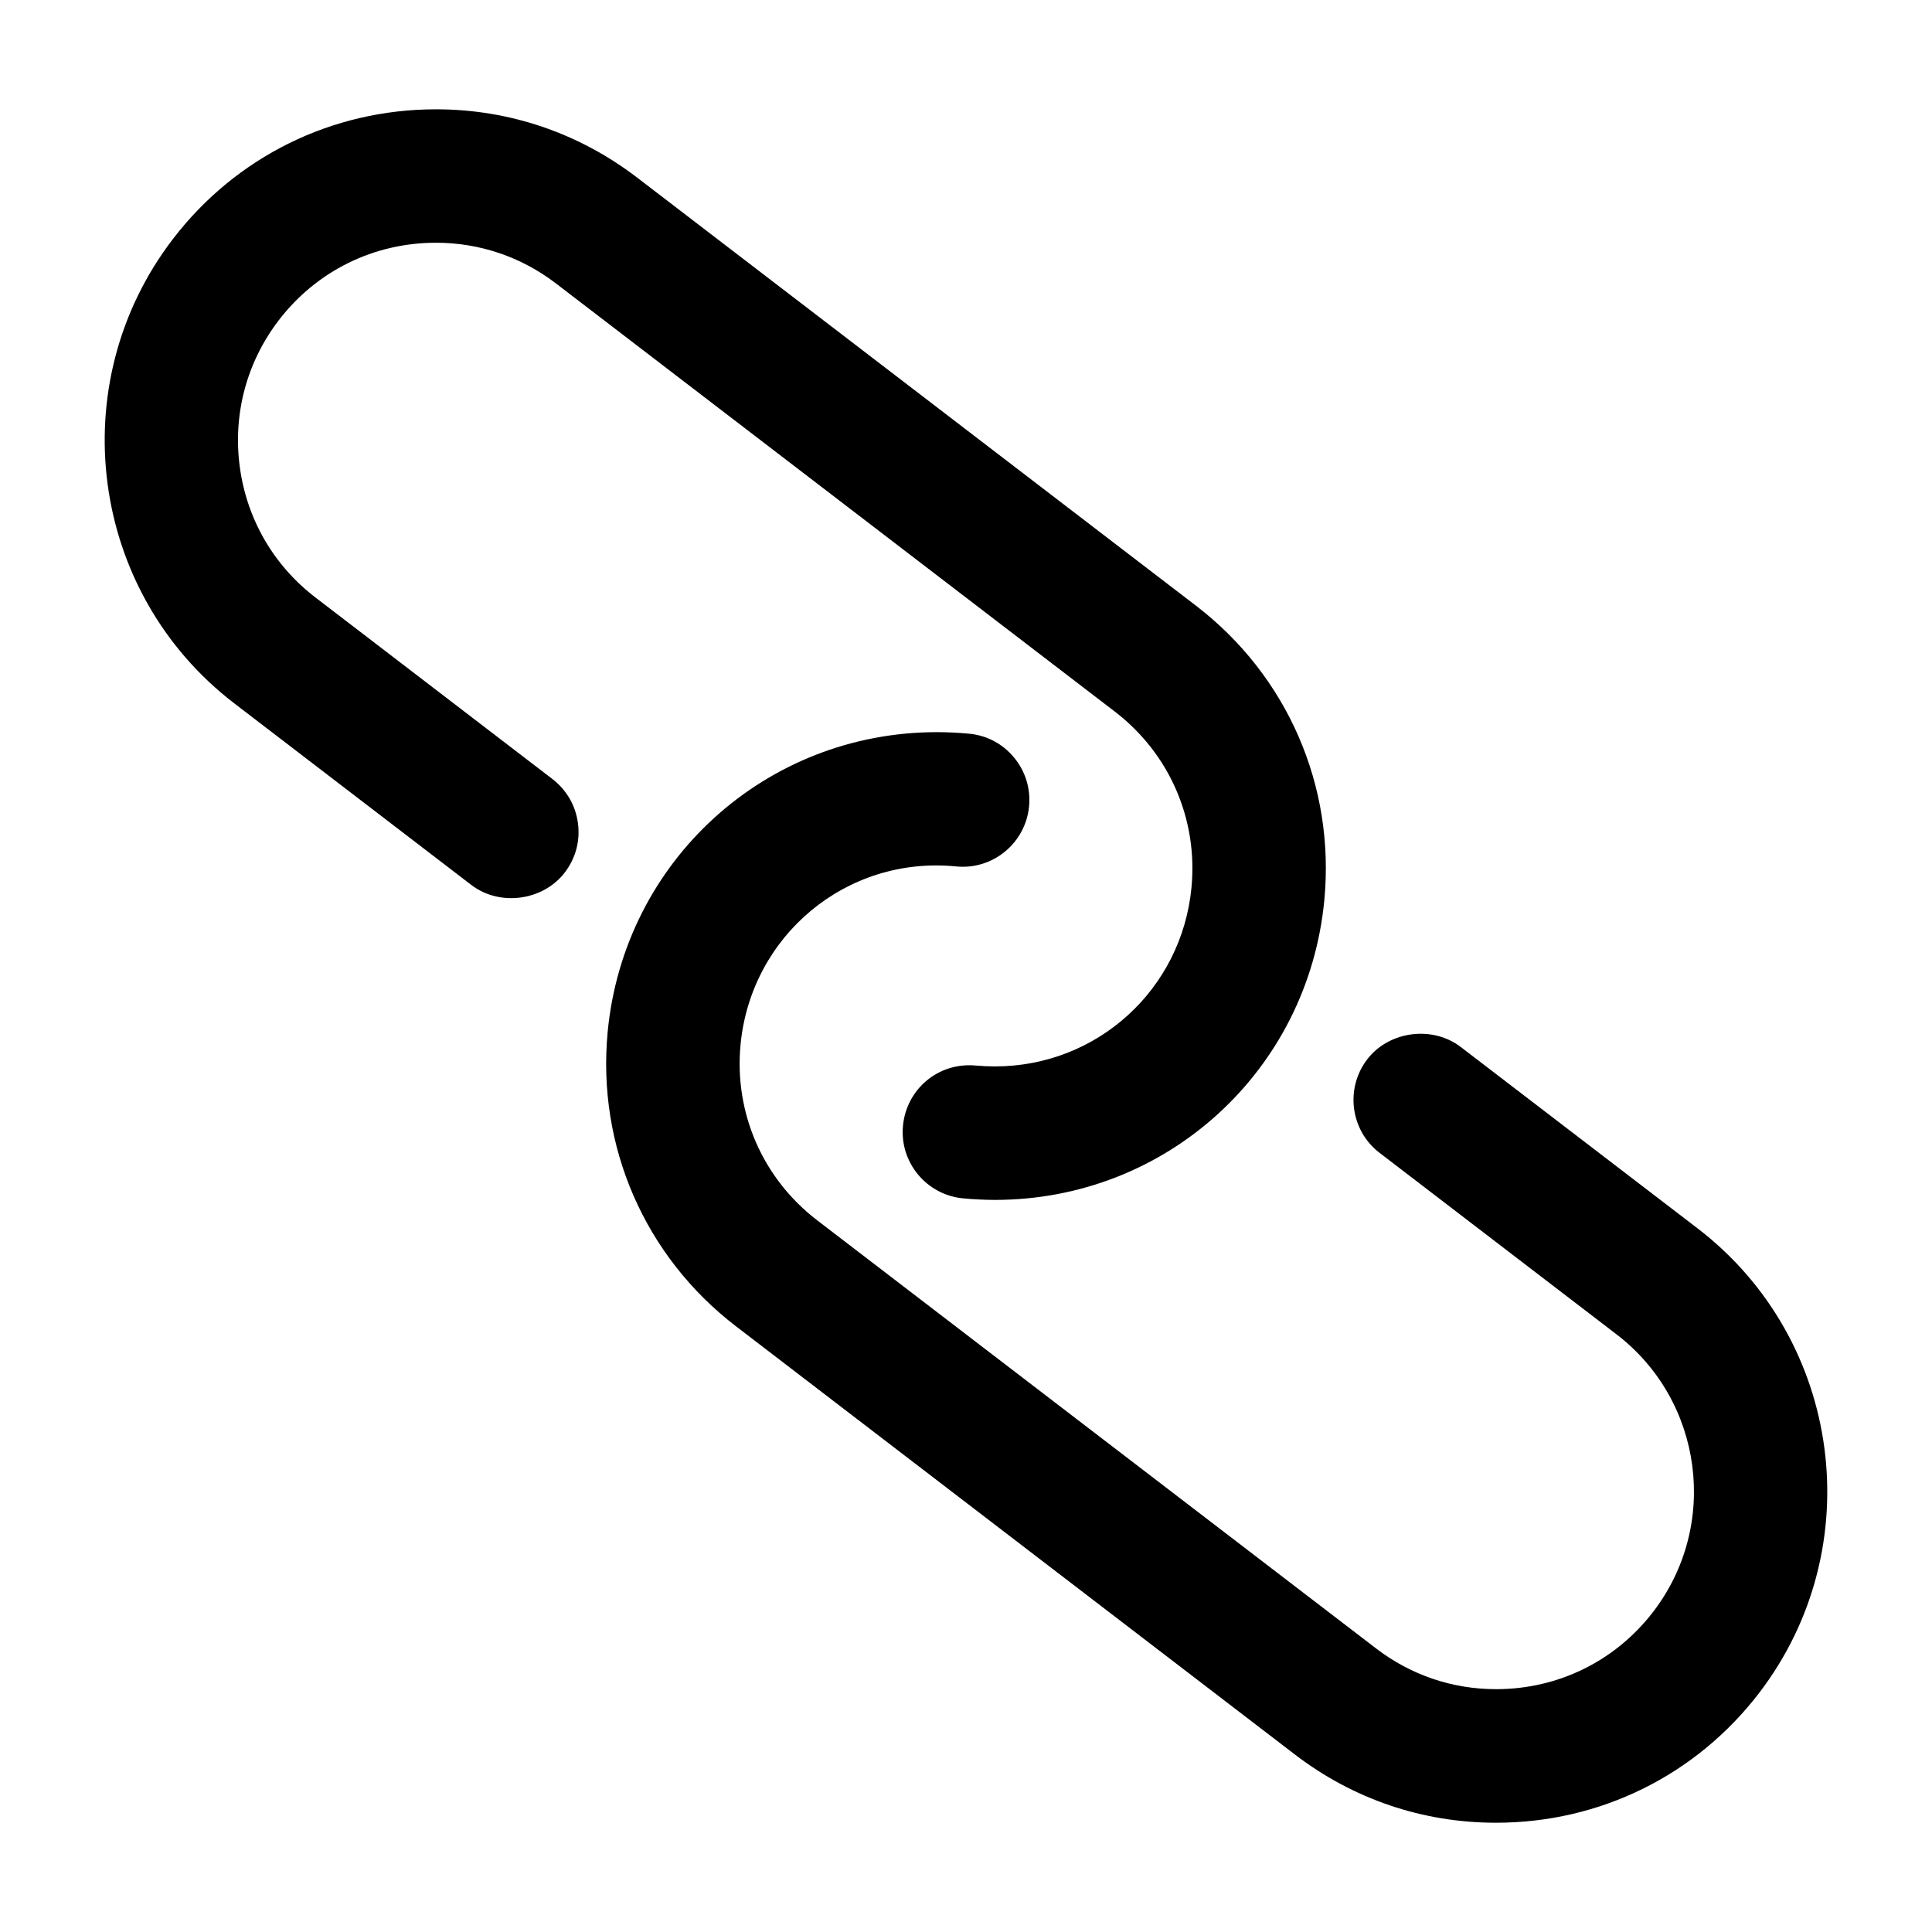 <?xml version="1.0" encoding="UTF-8"?>
<!-- The Best Svg Icon site in the world: iconSvg.co, Visit us! https://iconsvg.co -->
<svg fill="#000000" width="800px" height="800px" version="1.1" viewBox="144 144 512 512" xmlns="http://www.w3.org/2000/svg">
 <g>
  <path d="m290.41 350.46-62.789-48.102c-11.125-8.523-18.254-20.836-20.09-34.73-1.836-13.898 1.836-27.648 10.348-38.762 10.004-13.047 25.168-20.539 41.648-20.539 11.586 0 22.598 3.738 31.824 10.801l148.1 113.46c14.453 11.094 22.043 28.508 20.301 46.625-2.582 27.016-24.992 47.398-52.094 47.398h-0.02c-1.66 0-3.348-0.082-5.047-0.23-9.949-0.922-18.359 6.254-19.293 15.945-0.934 9.676 6.203 18.324 15.91 19.25 2.844 0.262 5.68 0.41 8.48 0.41 45.406 0 82.918-34.133 87.266-79.383 2.906-30.355-9.805-59.512-33.984-78.07l-148.11-113.46c-15.461-11.828-33.891-18.105-53.309-18.105-27.574 0-52.996 12.531-69.746 34.395-29.43 38.434-22.113 93.625 16.301 123.05l62.777 48.094c7.547 5.793 19.031 4.219 24.781-3.273 2.875-3.746 4.137-8.398 3.496-13.078-0.609-4.684-3.023-8.82-6.75-11.695z"/>
  <path d="m289.53 372.06c-4.039 5.269-12.133 6.34-17.422 2.297l-62.789-48.094c-36.125-27.676-43.023-79.578-15.355-115.71 15.742-20.551 39.645-32.34 65.578-32.34 18.254 0 35.594 5.898 50.109 17.004l148.09 113.47c22.754 17.434 34.699 44.848 31.961 73.387-4.312 45.195-43.77 78.75-90.016 74.25-6.812-0.641-11.852-6.727-11.18-13.551 0.621-6.402 5.93-11.242 12.375-11.242 0.387 0 0.789 0.02 1.195 0.062 32.035 2.992 59.859-20.332 62.891-51.883 1.91-19.922-6.434-39.109-22.324-51.285l-148.11-113.48c-10.16-7.758-22.262-11.891-35.023-11.891-18.117 0-34.805 8.238-45.805 22.609-9.371 12.219-13.402 27.352-11.398 42.637 2.027 15.262 9.867 28.832 22.094 38.215l62.777 48.113c2.644 1.996 4.336 4.945 4.766 8.207 0.457 3.305-0.414 6.559-2.418 9.215z"/>
  <path d="m593.9 469.55-62.797-48.094c-7.535-5.762-19.031-4.219-24.781 3.285-5.91 7.746-4.461 18.863 3.285 24.781l62.789 48.094c22.945 17.59 27.312 50.551 9.742 73.492-10.004 13.059-25.168 20.539-41.66 20.539-11.586 0-22.586-3.727-31.812-10.801l-148.1-113.45c-14.453-11.074-22.051-28.496-20.309-46.613 2.762-28.719 27.961-50.078 57.172-47.168 9.719 0.957 18.359-6.234 19.281-15.91 0.453-4.691-0.957-9.309-3.957-12.93-3-3.652-7.242-5.91-11.965-6.34-2.844-0.262-5.668-0.41-8.48-0.41-45.406 0-82.918 34.133-87.266 79.383-2.898 30.355 9.824 59.535 33.996 78.07l148.09 113.46c15.461 11.852 33.891 18.105 53.32 18.105 27.574 0 52.996-12.543 69.746-34.395 29.414-38.457 22.109-93.656-16.297-123.1z"/>
  <path d="m606.02 589.42c-15.742 20.562-39.633 32.348-65.57 32.348-18.262 0-35.594-5.887-50.117-17.016l-148.1-113.45c-22.754-17.445-34.699-44.871-31.973-73.41 4.082-42.551 39.352-74.637 82.035-74.637 2.633 0 5.301 0.137 7.988 0.387 3.285 0.305 6.297 1.91 8.406 4.473 2.109 2.562 3.098 5.785 2.793 9.09-0.66 6.801-6.519 11.965-13.562 11.168-32.043-3.117-59.879 20.332-62.902 51.902-1.93 19.91 6.422 39.109 22.336 51.285l148.09 113.45c10.16 7.789 22.262 11.891 35.023 11.891 18.125 0 34.816-8.238 45.816-22.586 19.332-25.254 14.535-61.516-10.707-80.852l-62.797-48.094c-5.449-4.168-6.477-11.996-2.332-17.422 4.074-5.269 12.156-6.359 17.422-2.32l62.797 48.094c36.125 27.664 43.02 79.566 15.352 115.7z"/>
 </g>
</svg>